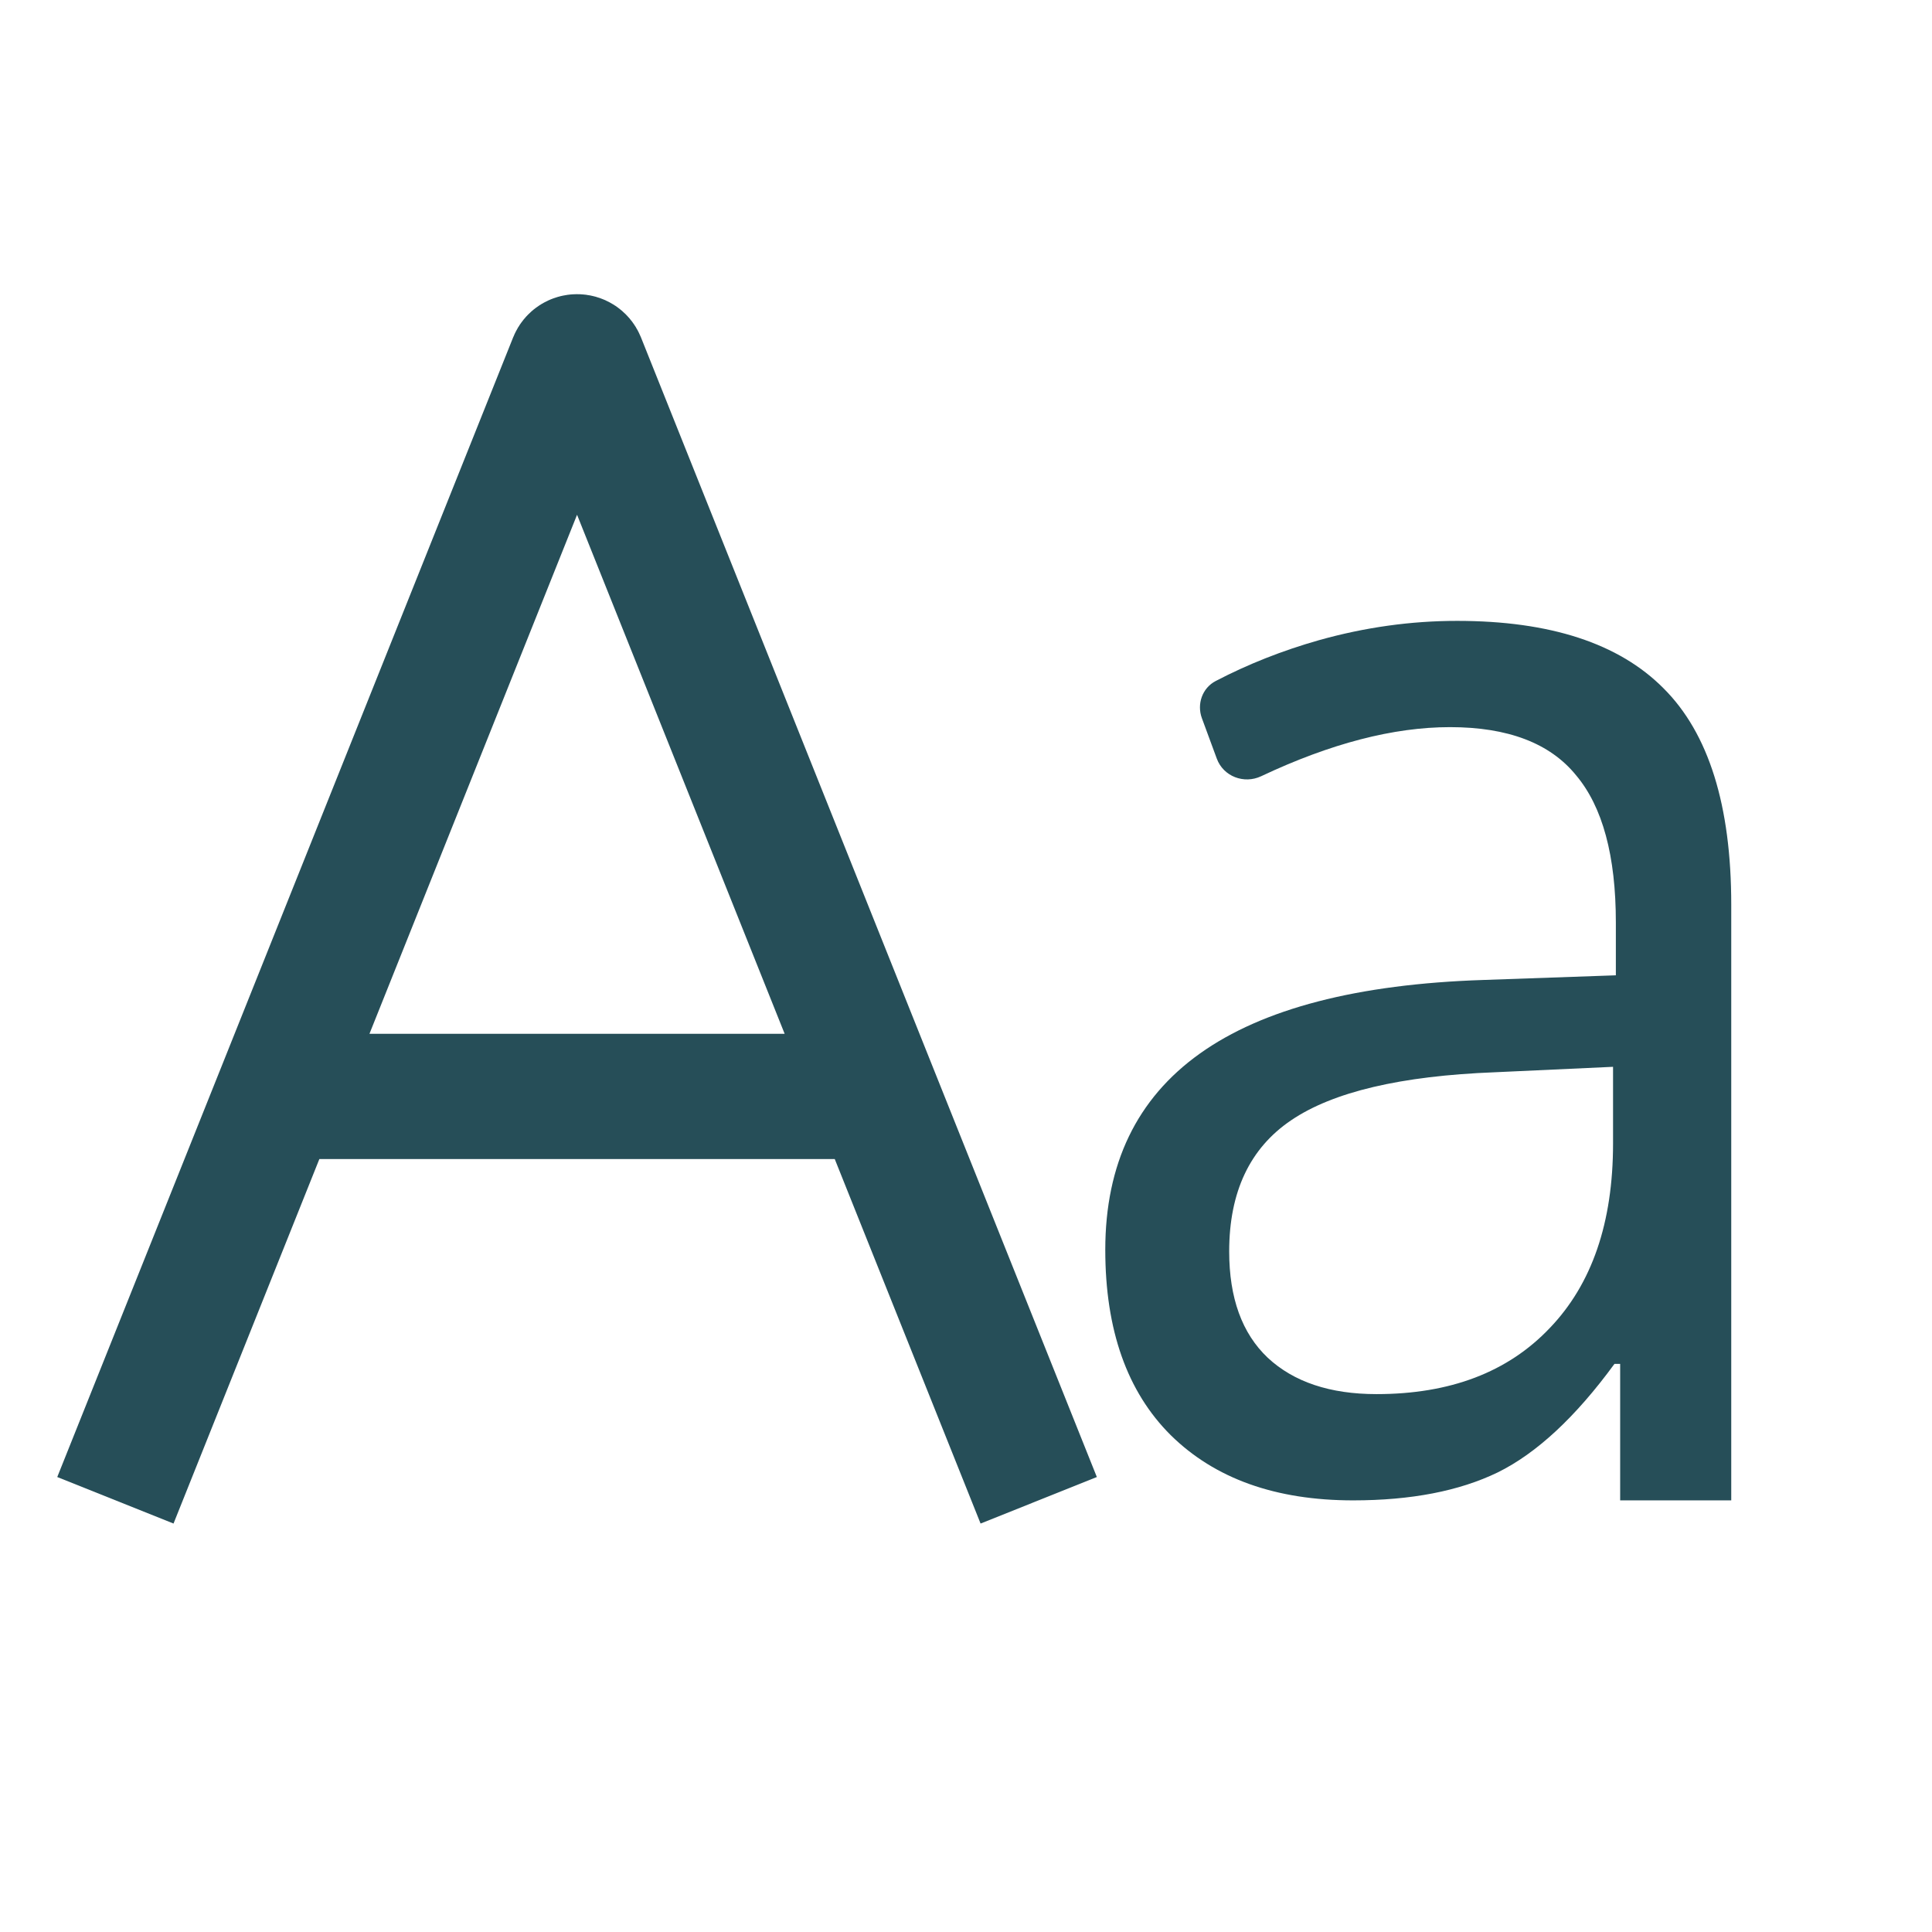 <?xml version="1.0" encoding="utf-8"?>
<svg xmlns="http://www.w3.org/2000/svg" fill="none" height="100%" overflow="visible" preserveAspectRatio="none" style="display: block;" viewBox="0 0 22 22" width="100%">
<g id="Icon Macabacus / Library / 16 / text">
<path d="M18.449 17.085V15.531H18.384C17.941 16.137 17.497 16.549 17.054 16.767C16.616 16.979 16.067 17.085 15.408 17.085C14.527 17.085 13.835 16.838 13.332 16.343C12.835 15.849 12.586 15.145 12.586 14.232C12.586 12.277 14.021 11.253 16.892 11.159L18.4 11.106V10.505C18.4 9.746 18.249 9.186 17.946 8.827C17.649 8.462 17.17 8.28 16.511 8.28C15.868 8.28 15.151 8.466 14.361 8.839C14.166 8.931 13.931 8.842 13.856 8.639L13.686 8.178C13.627 8.017 13.69 7.835 13.843 7.755C14.209 7.564 14.6 7.409 15.019 7.29C15.543 7.143 16.067 7.07 16.592 7.07C17.651 7.07 18.435 7.326 18.943 7.838C19.457 8.35 19.714 9.172 19.714 10.302V17.085H18.449ZM15.675 15.875C16.513 15.875 17.17 15.625 17.646 15.124C18.127 14.624 18.368 13.923 18.368 13.022V12.148L17.022 12.21C15.951 12.251 15.178 12.434 14.702 12.757C14.232 13.075 13.997 13.573 13.997 14.25C13.997 14.78 14.143 15.183 14.435 15.46C14.732 15.737 15.146 15.875 15.675 15.875Z" fill="#264E58" id="Aa"/>
<path d="M1.314 17.084L3.154 12.485M11.828 17.084L9.988 12.485M3.154 12.485L6.505 4.107C6.529 4.048 6.613 4.048 6.637 4.107L9.988 12.485M3.154 12.485H9.988" id="Vector 296" stroke="#264E58" stroke-width="1.426"/>
</g>
</svg>